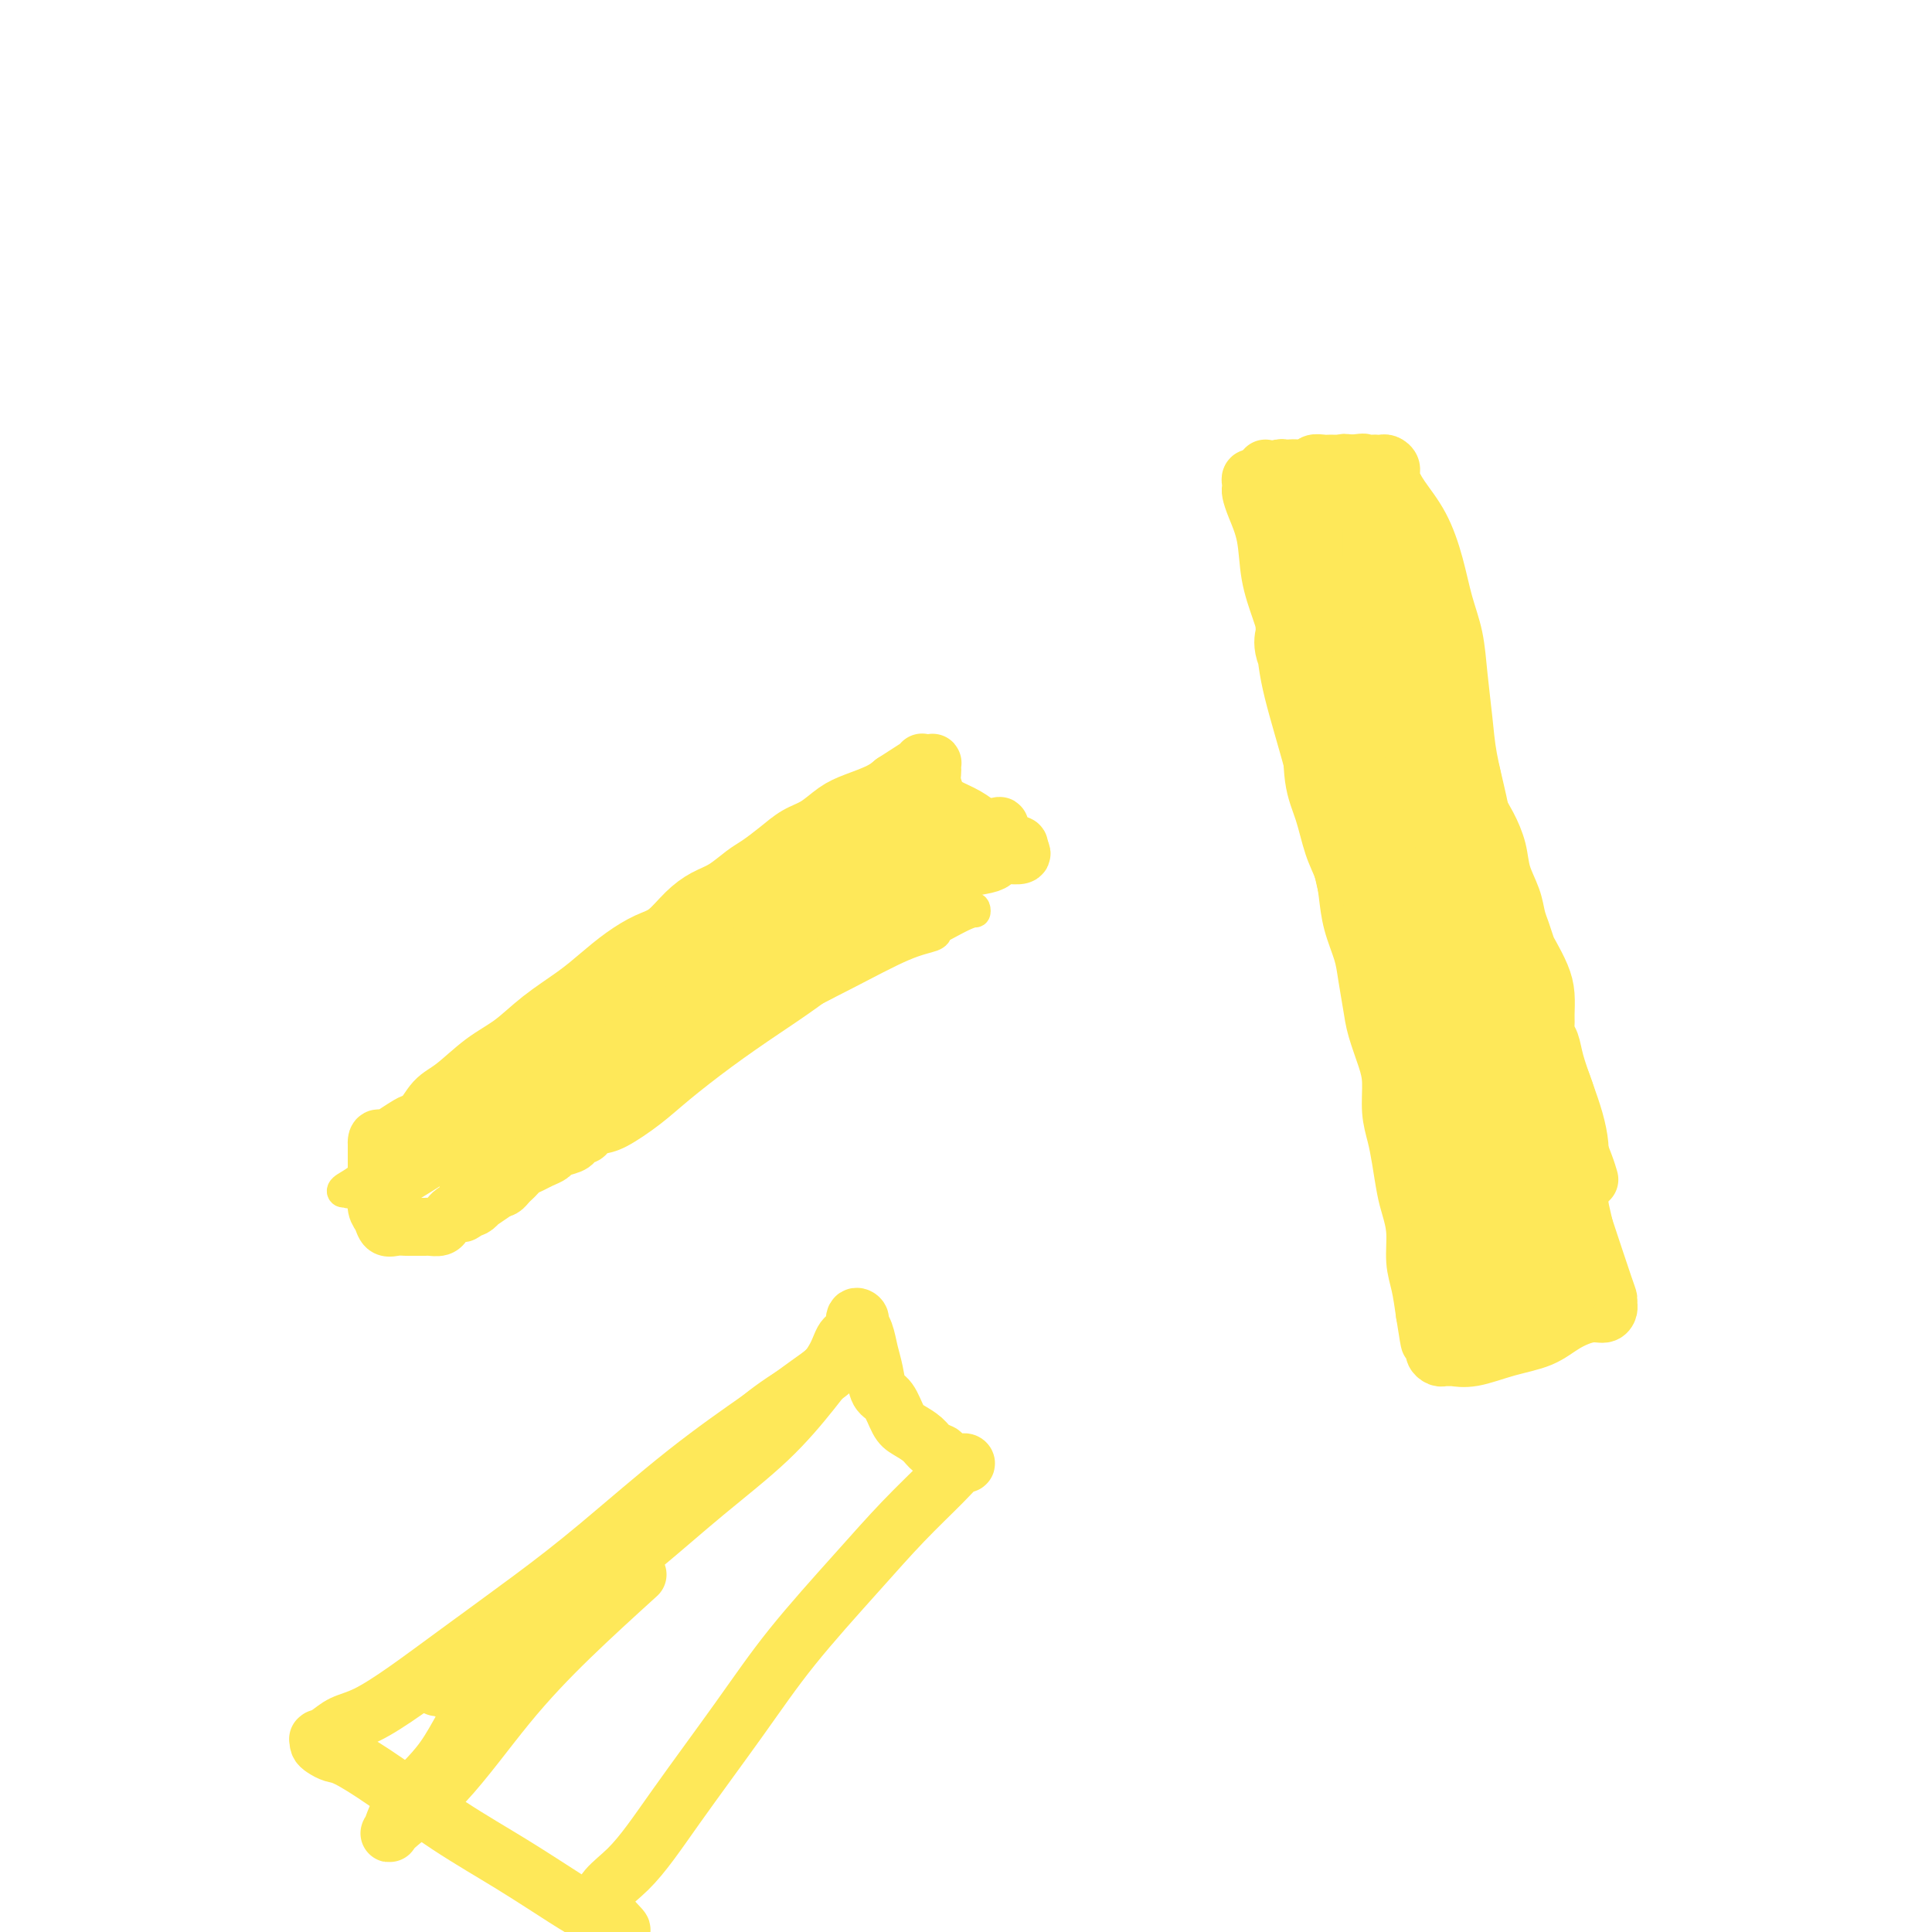 <svg viewBox='0 0 400 400' version='1.1' xmlns='http://www.w3.org/2000/svg' xmlns:xlink='http://www.w3.org/1999/xlink'><g fill='none' stroke='#FEE859' stroke-width='6' stroke-linecap='round' stroke-linejoin='round'><path d='M145,195c-14.955,8.729 -29.910,17.459 -38,23c-8.090,5.541 -9.313,7.894 -12,10c-2.687,2.106 -6.836,3.966 -10,6c-3.164,2.034 -5.341,4.243 -7,6c-1.659,1.757 -2.800,3.062 -4,4c-1.200,0.938 -2.459,1.508 -3,2c-0.541,0.492 -0.362,0.907 0,1c0.362,0.093 0.908,-0.136 1,0c0.092,0.136 -0.270,0.636 2,-1c2.270,-1.636 7.172,-5.409 13,-9c5.828,-3.591 12.584,-7.000 19,-11c6.416,-4.000 12.493,-8.591 18,-13c5.507,-4.409 10.443,-8.635 15,-12c4.557,-3.365 8.733,-5.870 12,-8c3.267,-2.130 5.624,-3.886 7,-5c1.376,-1.114 1.772,-1.586 2,-2c0.228,-0.414 0.288,-0.768 -1,0c-1.288,0.768 -3.922,2.660 -9,6c-5.078,3.340 -12.598,8.130 -19,12c-6.402,3.870 -11.685,6.821 -17,10c-5.315,3.179 -10.662,6.587 -15,9c-4.338,2.413 -7.668,3.832 -10,5c-2.332,1.168 -3.666,2.084 -5,3'/><path d='M84,231c-12.348,7.009 -5.219,2.031 -2,0c3.219,-2.031 2.528,-1.117 3,-1c0.472,0.117 2.108,-0.564 5,-2c2.892,-1.436 7.040,-3.625 12,-6c4.960,-2.375 10.733,-4.934 17,-8c6.267,-3.066 13.029,-6.640 20,-10c6.971,-3.360 14.150,-6.508 20,-9c5.850,-2.492 10.371,-4.330 14,-6c3.629,-1.670 6.365,-3.173 8,-4c1.635,-0.827 2.168,-0.979 2,-1c-0.168,-0.021 -1.039,0.089 -2,0c-0.961,-0.089 -2.014,-0.377 -7,2c-4.986,2.377 -13.906,7.418 -22,12c-8.094,4.582 -15.363,8.706 -24,14c-8.637,5.294 -18.641,11.757 -26,17c-7.359,5.243 -12.071,9.267 -16,12c-3.929,2.733 -7.074,4.175 -9,5c-1.926,0.825 -2.631,1.032 -3,1c-0.369,-0.032 -0.401,-0.304 1,-1c1.401,-0.696 4.234,-1.817 9,-5c4.766,-3.183 11.465,-8.429 19,-14c7.535,-5.571 15.906,-11.468 25,-17c9.094,-5.532 18.910,-10.697 27,-15c8.090,-4.303 14.453,-7.742 19,-10c4.547,-2.258 7.279,-3.334 9,-4c1.721,-0.666 2.430,-0.921 2,-1c-0.430,-0.079 -2.000,0.017 -2,0c0.000,-0.017 1.572,-0.148 -2,2c-3.572,2.148 -12.286,6.574 -21,11'/><path d='M160,193c-8.182,4.928 -17.138,11.248 -25,17c-7.862,5.752 -14.629,10.936 -21,16c-6.371,5.064 -12.346,10.008 -17,13c-4.654,2.992 -7.989,4.033 -10,5c-2.011,0.967 -2.700,1.862 -3,2c-0.300,0.138 -0.213,-0.480 0,-1c0.213,-0.520 0.552,-0.941 2,-2c1.448,-1.059 4.006,-2.757 8,-6c3.994,-3.243 9.423,-8.030 17,-13c7.577,-4.970 17.302,-10.122 26,-15c8.698,-4.878 16.369,-9.482 23,-13c6.631,-3.518 12.221,-5.952 15,-7c2.779,-1.048 2.746,-0.712 4,-1c1.254,-0.288 3.796,-1.201 1,0c-2.796,1.201 -10.929,4.514 -18,8c-7.071,3.486 -13.079,7.144 -21,12c-7.921,4.856 -17.754,10.910 -26,16c-8.246,5.090 -14.906,9.214 -20,13c-5.094,3.786 -8.624,7.232 -11,9c-2.376,1.768 -3.598,1.856 -4,2c-0.402,0.144 0.016,0.344 1,0c0.984,-0.344 2.532,-1.232 7,-4c4.468,-2.768 11.854,-7.415 19,-12c7.146,-4.585 14.050,-9.106 21,-13c6.950,-3.894 13.946,-7.159 21,-11c7.054,-3.841 14.166,-8.259 20,-11c5.834,-2.741 10.388,-3.807 14,-5c3.612,-1.193 6.280,-2.514 8,-3c1.720,-0.486 2.491,-0.139 2,0c-0.491,0.139 -2.246,0.069 -4,0'/><path d='M189,189c8.485,-4.502 -0.804,-0.756 -10,4c-9.196,4.756 -18.300,10.521 -27,16c-8.700,5.479 -16.995,10.670 -24,15c-7.005,4.330 -12.719,7.798 -17,10c-4.281,2.202 -7.127,3.137 -9,4c-1.873,0.863 -2.772,1.653 -3,2c-0.228,0.347 0.215,0.250 1,0c0.785,-0.250 1.911,-0.652 4,-2c2.089,-1.348 5.140,-3.643 10,-7c4.860,-3.357 11.531,-7.778 18,-12c6.469,-4.222 12.738,-8.245 19,-12c6.262,-3.755 12.517,-7.243 18,-10c5.483,-2.757 10.194,-4.783 13,-6c2.806,-1.217 3.707,-1.625 5,-2c1.293,-0.375 2.979,-0.716 1,0c-1.979,0.716 -7.623,2.489 -14,6c-6.377,3.511 -13.489,8.759 -21,14c-7.511,5.241 -15.422,10.476 -22,15c-6.578,4.524 -11.822,8.336 -16,11c-4.178,2.664 -7.288,4.179 -9,5c-1.712,0.821 -2.026,0.948 -2,1c0.026,0.052 0.392,0.030 1,0c0.608,-0.030 1.458,-0.069 4,-2c2.542,-1.931 6.776,-5.754 12,-10c5.224,-4.246 11.439,-8.914 19,-14c7.561,-5.086 16.470,-10.590 24,-15c7.530,-4.410 13.681,-7.726 18,-10c4.319,-2.274 6.805,-3.507 8,-4c1.195,-0.493 1.097,-0.247 1,0'/><path d='M191,186c8.129,-4.592 2.950,-1.572 0,0c-2.950,1.572 -3.673,1.696 -7,3c-3.327,1.304 -9.258,3.789 -15,7c-5.742,3.211 -11.294,7.148 -18,12c-6.706,4.852 -14.565,10.620 -22,16c-7.435,5.380 -14.447,10.374 -20,14c-5.553,3.626 -9.646,5.885 -12,7c-2.354,1.115 -2.970,1.088 -3,1c-0.030,-0.088 0.526,-0.235 1,0c0.474,0.235 0.868,0.851 2,0c1.132,-0.851 3.004,-3.171 6,-5c2.996,-1.829 7.116,-3.169 12,-6c4.884,-2.831 10.532,-7.153 17,-11c6.468,-3.847 13.755,-7.218 21,-11c7.245,-3.782 14.449,-7.976 20,-11c5.551,-3.024 9.451,-4.879 12,-6c2.549,-1.121 3.747,-1.509 4,-2c0.253,-0.491 -0.441,-1.084 -3,0c-2.559,1.084 -6.985,3.847 -13,8c-6.015,4.153 -13.620,9.696 -22,15c-8.380,5.304 -17.537,10.370 -25,15c-7.463,4.630 -13.234,8.826 -18,12c-4.766,3.174 -8.527,5.326 -11,7c-2.473,1.674 -3.659,2.869 -4,3c-0.341,0.131 0.162,-0.803 0,-1c-0.162,-0.197 -0.988,0.342 1,-1c1.988,-1.342 6.791,-4.566 12,-8c5.209,-3.434 10.826,-7.078 18,-12c7.174,-4.922 15.907,-11.120 24,-16c8.093,-4.880 15.547,-8.440 23,-12'/><path d='M171,204c15.585,-9.483 15.547,-8.189 18,-9c2.453,-0.811 7.398,-3.726 10,-5c2.602,-1.274 2.861,-0.906 3,-1c0.139,-0.094 0.156,-0.649 0,-1c-0.156,-0.351 -0.487,-0.497 -4,1c-3.513,1.497 -10.208,4.637 -17,8c-6.792,3.363 -13.682,6.948 -21,11c-7.318,4.052 -15.065,8.571 -21,12c-5.935,3.429 -10.058,5.768 -14,8c-3.942,2.232 -7.703,4.358 -10,6c-2.297,1.642 -3.129,2.802 -4,4c-0.871,1.198 -1.781,2.434 -2,3c-0.219,0.566 0.252,0.460 1,0c0.748,-0.460 1.772,-1.275 4,-3c2.228,-1.725 5.658,-4.360 10,-7c4.342,-2.640 9.594,-5.284 16,-9c6.406,-3.716 13.966,-8.502 20,-12c6.034,-3.498 10.542,-5.708 15,-8c4.458,-2.292 8.865,-4.667 12,-6c3.135,-1.333 4.997,-1.625 6,-2c1.003,-0.375 1.145,-0.832 1,-1c-0.145,-0.168 -0.578,-0.045 -1,0c-0.422,0.045 -0.835,0.013 -1,0c-0.165,-0.013 -0.083,-0.006 0,0'/></g>
<g fill='none' stroke='#FEE859' stroke-width='12' stroke-linecap='round' stroke-linejoin='round'><path d='M80,240c1.420,-2.416 2.839,-4.831 4,-6c1.161,-1.169 2.063,-1.091 3,-2c0.937,-0.909 1.910,-2.804 3,-4c1.090,-1.196 2.297,-1.691 4,-3c1.703,-1.309 3.904,-3.430 6,-5c2.096,-1.570 4.089,-2.587 6,-4c1.911,-1.413 3.739,-3.222 6,-5c2.261,-1.778 4.954,-3.524 7,-5c2.046,-1.476 3.446,-2.681 5,-4c1.554,-1.319 3.262,-2.752 5,-4c1.738,-1.248 3.507,-2.311 5,-3c1.493,-0.689 2.710,-1.004 4,-2c1.290,-0.996 2.651,-2.675 4,-4c1.349,-1.325 2.685,-2.297 4,-3c1.315,-0.703 2.609,-1.137 4,-2c1.391,-0.863 2.878,-2.155 4,-3c1.122,-0.845 1.878,-1.241 3,-2c1.122,-0.759 2.609,-1.880 4,-3c1.391,-1.120 2.687,-2.239 4,-3c1.313,-0.761 2.645,-1.162 4,-2c1.355,-0.838 2.734,-2.111 4,-3c1.266,-0.889 2.418,-1.393 4,-2c1.582,-0.607 3.595,-1.316 5,-2c1.405,-0.684 2.203,-1.342 3,-2'/><path d='M185,162c8.951,-5.768 3.329,-2.186 2,-1c-1.329,1.186 1.633,-0.022 3,-1c1.367,-0.978 1.137,-1.727 1,-2c-0.137,-0.273 -0.180,-0.070 0,0c0.180,0.070 0.584,0.007 1,0c0.416,-0.007 0.843,0.042 1,0c0.157,-0.042 0.045,-0.173 0,0c-0.045,0.173 -0.022,0.651 0,1c0.022,0.349 0.043,0.568 0,1c-0.043,0.432 -0.149,1.075 0,2c0.149,0.925 0.553,2.131 1,3c0.447,0.869 0.936,1.402 2,2c1.064,0.598 2.704,1.260 4,2c1.296,0.740 2.249,1.557 3,2c0.751,0.443 1.301,0.510 2,1c0.699,0.490 1.546,1.402 2,2c0.454,0.598 0.513,0.882 1,1c0.487,0.118 1.400,0.070 2,0c0.600,-0.070 0.886,-0.163 1,0c0.114,0.163 0.057,0.581 0,1'/><path d='M211,176c1.745,1.572 -1.393,1.002 -3,1c-1.607,-0.002 -1.681,0.563 -2,1c-0.319,0.437 -0.881,0.744 -2,1c-1.119,0.256 -2.796,0.460 -4,1c-1.204,0.540 -1.935,1.416 -3,2c-1.065,0.584 -2.465,0.878 -4,2c-1.535,1.122 -3.204,3.074 -6,5c-2.796,1.926 -6.718,3.827 -10,6c-3.282,2.173 -5.922,4.618 -9,7c-3.078,2.382 -6.592,4.701 -10,7c-3.408,2.299 -6.709,4.577 -10,7c-3.291,2.423 -6.573,4.992 -9,7c-2.427,2.008 -3.998,3.456 -6,5c-2.002,1.544 -4.434,3.183 -6,4c-1.566,0.817 -2.265,0.810 -3,1c-0.735,0.190 -1.504,0.576 -2,1c-0.496,0.424 -0.718,0.887 -1,1c-0.282,0.113 -0.624,-0.124 -1,0c-0.376,0.124 -0.786,0.611 -1,1c-0.214,0.389 -0.231,0.682 -1,1c-0.769,0.318 -2.290,0.663 -3,1c-0.710,0.337 -0.610,0.668 -1,1c-0.390,0.332 -1.270,0.666 -2,1c-0.730,0.334 -1.309,0.667 -2,1c-0.691,0.333 -1.495,0.667 -2,1c-0.505,0.333 -0.713,0.664 -1,1c-0.287,0.336 -0.654,0.678 -1,1c-0.346,0.322 -0.670,0.625 -1,1c-0.330,0.375 -0.666,0.821 -1,1c-0.334,0.179 -0.667,0.089 -1,0'/><path d='M103,246c-14.041,9.769 -4.144,3.192 -1,1c3.144,-2.192 -0.466,0.000 -2,1c-1.534,1.000 -0.992,0.807 -1,1c-0.008,0.193 -0.565,0.773 -1,1c-0.435,0.227 -0.747,0.102 -1,0c-0.253,-0.102 -0.448,-0.181 -1,0c-0.552,0.181 -1.461,0.623 -2,1c-0.539,0.377 -0.708,0.689 -1,1c-0.292,0.311 -0.708,0.619 -1,1c-0.292,0.381 -0.459,0.834 -1,1c-0.541,0.166 -1.454,0.044 -2,0c-0.546,-0.044 -0.723,-0.012 -1,0c-0.277,0.012 -0.654,0.003 -1,0c-0.346,-0.003 -0.660,0.001 -1,0c-0.340,-0.001 -0.707,-0.007 -1,0c-0.293,0.007 -0.513,0.025 -1,0c-0.487,-0.025 -1.241,-0.094 -2,0c-0.759,0.094 -1.524,0.352 -2,0c-0.476,-0.352 -0.663,-1.313 -1,-2c-0.337,-0.687 -0.822,-1.102 -1,-2c-0.178,-0.898 -0.048,-2.281 0,-3c0.048,-0.719 0.013,-0.774 0,-1c-0.013,-0.226 -0.003,-0.623 0,-1c0.003,-0.377 0.001,-0.735 0,-1c-0.001,-0.265 -0.000,-0.439 0,-1c0.000,-0.561 0.000,-1.511 0,-2c-0.000,-0.489 -0.000,-0.516 0,-1c0.000,-0.484 0.000,-1.424 0,-2c-0.000,-0.576 -0.000,-0.788 0,-1'/><path d='M78,237c-0.183,-2.618 1.359,-0.663 2,0c0.641,0.663 0.382,0.034 1,0c0.618,-0.034 2.112,0.529 3,0c0.888,-0.529 1.170,-2.148 2,-3c0.830,-0.852 2.208,-0.937 4,-2c1.792,-1.063 3.996,-3.105 7,-6c3.004,-2.895 6.806,-6.644 11,-10c4.194,-3.356 8.778,-6.319 14,-10c5.222,-3.681 11.080,-8.080 17,-12c5.920,-3.920 11.900,-7.361 16,-10c4.100,-2.639 6.319,-4.475 9,-6c2.681,-1.525 5.822,-2.737 8,-4c2.178,-1.263 3.391,-2.576 4,-3c0.609,-0.424 0.614,0.040 1,0c0.386,-0.040 1.152,-0.585 2,-1c0.848,-0.415 1.777,-0.700 3,-1c1.223,-0.300 2.741,-0.617 4,-1c1.259,-0.383 2.260,-0.833 3,-1c0.740,-0.167 1.221,-0.049 2,0c0.779,0.049 1.856,0.031 2,0c0.144,-0.031 -0.647,-0.075 -1,0c-0.353,0.075 -0.270,0.267 -1,1c-0.730,0.733 -2.273,2.005 -5,4c-2.727,1.995 -6.636,4.713 -10,7c-3.364,2.287 -6.182,4.144 -9,6'/><path d='M167,185c-5.183,3.506 -5.141,3.273 -6,4c-0.859,0.727 -2.618,2.416 -3,3c-0.382,0.584 0.614,0.063 1,0c0.386,-0.063 0.161,0.331 1,0c0.839,-0.331 2.741,-1.386 4,-2c1.259,-0.614 1.876,-0.785 3,-1c1.124,-0.215 2.756,-0.473 4,-1c1.244,-0.527 2.102,-1.324 3,-2c0.898,-0.676 1.837,-1.231 3,-2c1.163,-0.769 2.551,-1.751 5,-3c2.449,-1.249 5.957,-2.764 9,-4c3.043,-1.236 5.619,-2.192 8,-3c2.381,-0.808 4.567,-1.469 6,-2c1.433,-0.531 2.111,-0.934 2,-1c-0.111,-0.066 -1.013,0.205 -2,1c-0.987,0.795 -2.059,2.114 -3,3c-0.941,0.886 -1.751,1.340 -3,2c-1.249,0.660 -2.939,1.527 -4,2c-1.061,0.473 -1.494,0.552 -2,1c-0.506,0.448 -1.084,1.264 -2,2c-0.916,0.736 -2.170,1.390 -3,2c-0.830,0.610 -1.237,1.174 -2,2c-0.763,0.826 -1.881,1.913 -3,3'/><path d='M183,189c-3.768,2.958 -2.189,1.853 -2,2c0.189,0.147 -1.011,1.546 -2,2c-0.989,0.454 -1.768,-0.036 -2,0c-0.232,0.036 0.082,0.597 0,1c-0.082,0.403 -0.561,0.647 -1,1c-0.439,0.353 -0.840,0.815 -1,1c-0.160,0.185 -0.080,0.092 0,0'/><path d='M267,101c-0.423,1.508 -0.846,3.016 -1,4c-0.154,0.984 -0.038,1.444 0,3c0.038,1.556 -0.003,4.210 0,7c0.003,2.790 0.050,5.718 0,8c-0.050,2.282 -0.197,3.918 0,6c0.197,2.082 0.738,4.609 1,7c0.262,2.391 0.244,4.645 1,7c0.756,2.355 2.286,4.810 3,8c0.714,3.190 0.611,7.114 1,10c0.389,2.886 1.269,4.735 2,7c0.731,2.265 1.313,4.948 2,7c0.687,2.052 1.479,3.474 2,5c0.521,1.526 0.770,3.156 1,5c0.230,1.844 0.442,3.902 1,6c0.558,2.098 1.462,4.238 2,6c0.538,1.762 0.708,3.148 1,5c0.292,1.852 0.704,4.171 1,6c0.296,1.829 0.475,3.167 1,5c0.525,1.833 1.398,4.161 2,6c0.602,1.839 0.935,3.188 1,5c0.065,1.812 -0.138,4.087 0,6c0.138,1.913 0.615,3.465 1,5c0.385,1.535 0.677,3.053 1,5c0.323,1.947 0.678,4.322 1,6c0.322,1.678 0.611,2.660 1,4c0.389,1.340 0.877,3.040 1,5c0.123,1.960 -0.121,4.182 0,6c0.121,1.818 0.606,3.234 1,5c0.394,1.766 0.697,3.883 1,6'/><path d='M295,272c1.400,9.012 0.900,5.042 1,4c0.100,-1.042 0.801,0.845 1,2c0.199,1.155 -0.103,1.577 0,2c0.103,0.423 0.612,0.847 1,1c0.388,0.153 0.657,0.035 1,0c0.343,-0.035 0.762,0.014 1,0c0.238,-0.014 0.295,-0.090 1,0c0.705,0.090 2.058,0.346 4,0c1.942,-0.346 4.474,-1.293 7,-2c2.526,-0.707 5.045,-1.173 7,-2c1.955,-0.827 3.347,-2.014 5,-3c1.653,-0.986 3.567,-1.770 5,-2c1.433,-0.230 2.383,0.094 3,0c0.617,-0.094 0.900,-0.605 1,-1c0.100,-0.395 0.016,-0.673 0,-1c-0.016,-0.327 0.034,-0.703 0,-1c-0.034,-0.297 -0.153,-0.513 -1,-3c-0.847,-2.487 -2.424,-7.243 -4,-12'/><path d='M328,254c-1.161,-5.135 -2.064,-8.973 -3,-13c-0.936,-4.027 -1.904,-8.242 -3,-12c-1.096,-3.758 -2.320,-7.058 -4,-10c-1.680,-2.942 -3.816,-5.527 -6,-9c-2.184,-3.473 -4.416,-7.834 -6,-12c-1.584,-4.166 -2.520,-8.137 -4,-12c-1.480,-3.863 -3.503,-7.618 -5,-11c-1.497,-3.382 -2.470,-6.390 -4,-9c-1.530,-2.610 -3.619,-4.822 -5,-8c-1.381,-3.178 -2.054,-7.323 -3,-11c-0.946,-3.677 -2.165,-6.888 -3,-11c-0.835,-4.112 -1.285,-9.127 -2,-13c-0.715,-3.873 -1.693,-6.606 -2,-9c-0.307,-2.394 0.057,-4.449 0,-6c-0.057,-1.551 -0.535,-2.600 -1,-3c-0.465,-0.400 -0.916,-0.153 -1,0c-0.084,0.153 0.198,0.212 0,0c-0.198,-0.212 -0.878,-0.696 -1,-1c-0.122,-0.304 0.313,-0.428 0,-1c-0.313,-0.572 -1.375,-1.592 -2,-2c-0.625,-0.408 -0.812,-0.204 -1,0'/><path d='M272,101c-0.864,-0.873 -0.025,0.446 0,1c0.025,0.554 -0.766,0.343 0,3c0.766,2.657 3.087,8.181 5,15c1.913,6.819 3.417,14.933 5,23c1.583,8.067 3.243,16.088 5,24c1.757,7.912 3.610,15.716 5,22c1.390,6.284 2.317,11.047 4,16c1.683,4.953 4.123,10.094 6,15c1.877,4.906 3.190,9.577 5,14c1.810,4.423 4.116,8.599 6,12c1.884,3.401 3.346,6.027 4,8c0.654,1.973 0.499,3.294 1,4c0.501,0.706 1.657,0.798 0,-2c-1.657,-2.798 -6.126,-8.487 -10,-15c-3.874,-6.513 -7.153,-13.849 -10,-21c-2.847,-7.151 -5.263,-14.118 -7,-20c-1.737,-5.882 -2.794,-10.681 -4,-15c-1.206,-4.319 -2.561,-8.159 -3,-12c-0.439,-3.841 0.036,-7.683 0,-11c-0.036,-3.317 -0.584,-6.108 -1,-9c-0.416,-2.892 -0.700,-5.886 -1,-9c-0.300,-3.114 -0.617,-6.350 -1,-9c-0.383,-2.650 -0.832,-4.716 -1,-6c-0.168,-1.284 -0.055,-1.788 0,-2c0.055,-0.212 0.053,-0.134 0,0c-0.053,0.134 -0.158,0.324 0,4c0.158,3.676 0.579,10.838 1,18'/><path d='M281,149c0.660,7.894 1.809,17.630 3,27c1.191,9.370 2.423,18.375 4,27c1.577,8.625 3.497,16.869 5,23c1.503,6.131 2.588,10.148 4,14c1.412,3.852 3.152,7.540 4,10c0.848,2.460 0.804,3.693 1,4c0.196,0.307 0.632,-0.310 1,0c0.368,0.310 0.668,1.548 0,0c-0.668,-1.548 -2.305,-5.883 -4,-10c-1.695,-4.117 -3.449,-8.018 -5,-12c-1.551,-3.982 -2.900,-8.047 -4,-12c-1.100,-3.953 -1.951,-7.796 -3,-12c-1.049,-4.204 -2.295,-8.770 -4,-14c-1.705,-5.230 -3.869,-11.125 -6,-18c-2.131,-6.875 -4.231,-14.731 -6,-21c-1.769,-6.269 -3.209,-10.953 -4,-15c-0.791,-4.047 -0.933,-7.458 -1,-9c-0.067,-1.542 -0.059,-1.214 0,-1c0.059,0.214 0.168,0.316 0,1c-0.168,0.684 -0.612,1.951 0,4c0.612,2.049 2.282,4.882 4,10c1.718,5.118 3.485,12.523 5,20c1.515,7.477 2.777,15.025 5,23c2.223,7.975 5.408,16.375 8,24c2.592,7.625 4.592,14.474 6,20c1.408,5.526 2.223,9.729 3,14c0.777,4.271 1.517,8.612 2,12c0.483,3.388 0.709,5.825 1,8c0.291,2.175 0.645,4.087 1,6'/><path d='M301,272c1.339,6.779 1.186,3.727 1,3c-0.186,-0.727 -0.404,0.872 0,2c0.404,1.128 1.430,1.786 2,2c0.570,0.214 0.683,-0.017 1,0c0.317,0.017 0.837,0.281 1,0c0.163,-0.281 -0.031,-1.108 0,-3c0.031,-1.892 0.287,-4.849 0,-8c-0.287,-3.151 -1.117,-6.495 -2,-9c-0.883,-2.505 -1.817,-4.171 -2,-6c-0.183,-1.829 0.387,-3.821 0,-6c-0.387,-2.179 -1.731,-4.543 -3,-8c-1.269,-3.457 -2.463,-8.005 -4,-13c-1.537,-4.995 -3.417,-10.437 -5,-16c-1.583,-5.563 -2.870,-11.246 -4,-16c-1.130,-4.754 -2.104,-8.579 -3,-12c-0.896,-3.421 -1.715,-6.436 -3,-9c-1.285,-2.564 -3.038,-4.675 -4,-7c-0.962,-2.325 -1.133,-4.864 -2,-7c-0.867,-2.136 -2.428,-3.868 -3,-6c-0.572,-2.132 -0.154,-4.662 0,-7c0.154,-2.338 0.045,-4.484 0,-6c-0.045,-1.516 -0.027,-2.402 0,-3c0.027,-0.598 0.063,-0.907 0,-1c-0.063,-0.093 -0.224,0.030 0,0c0.224,-0.030 0.833,-0.214 1,-1c0.167,-0.786 -0.109,-2.173 0,-3c0.109,-0.827 0.603,-1.093 1,-1c0.397,0.093 0.699,0.547 1,1'/><path d='M274,132c1.127,-1.325 2.444,5.861 4,12c1.556,6.139 3.351,11.229 5,17c1.649,5.771 3.151,12.221 5,19c1.849,6.779 4.043,13.887 6,20c1.957,6.113 3.676,11.232 5,16c1.324,4.768 2.254,9.186 3,13c0.746,3.814 1.309,7.023 2,10c0.691,2.977 1.508,5.722 2,8c0.492,2.278 0.657,4.090 1,6c0.343,1.910 0.864,3.917 1,5c0.136,1.083 -0.115,1.243 0,2c0.115,0.757 0.594,2.112 1,3c0.406,0.888 0.740,1.311 1,2c0.260,0.689 0.448,1.644 1,3c0.552,1.356 1.469,3.111 2,4c0.531,0.889 0.678,0.911 1,1c0.322,0.089 0.821,0.244 1,0c0.179,-0.244 0.040,-0.886 0,-1c-0.040,-0.114 0.019,0.299 0,-1c-0.019,-1.299 -0.115,-4.311 0,-8c0.115,-3.689 0.441,-8.054 0,-13c-0.441,-4.946 -1.649,-10.473 -3,-16c-1.351,-5.527 -2.845,-11.055 -4,-15c-1.155,-3.945 -1.970,-6.309 -3,-9c-1.030,-2.691 -2.276,-5.711 -3,-7c-0.724,-1.289 -0.926,-0.847 -1,-1c-0.074,-0.153 -0.021,-0.901 0,-1c0.021,-0.099 0.011,0.450 0,1'/><path d='M301,202c-1.812,-6.299 0.657,1.955 3,8c2.343,6.045 4.561,9.882 7,14c2.439,4.118 5.098,8.518 7,12c1.902,3.482 3.046,6.047 4,8c0.954,1.953 1.719,3.294 2,4c0.281,0.706 0.079,0.776 0,1c-0.079,0.224 -0.035,0.603 0,1c0.035,0.397 0.061,0.814 0,2c-0.061,1.186 -0.210,3.142 0,5c0.210,1.858 0.777,3.617 1,5c0.223,1.383 0.101,2.391 0,3c-0.101,0.609 -0.181,0.818 0,1c0.181,0.182 0.623,0.338 1,0c0.377,-0.338 0.688,-1.169 1,-2'/><path d='M327,264c0.464,1.555 0.125,-2.558 0,-6c-0.125,-3.442 -0.036,-6.215 0,-9c0.036,-2.785 0.018,-5.583 0,-7c-0.018,-1.417 -0.036,-1.453 0,-2c0.036,-0.547 0.126,-1.606 0,-3c-0.126,-1.394 -0.468,-3.122 -1,-5c-0.532,-1.878 -1.253,-3.907 -2,-6c-0.747,-2.093 -1.521,-4.250 -2,-6c-0.479,-1.750 -0.664,-3.094 -1,-4c-0.336,-0.906 -0.824,-1.375 -1,-2c-0.176,-0.625 -0.040,-1.407 0,-2c0.040,-0.593 -0.017,-0.997 0,-2c0.017,-1.003 0.107,-2.603 0,-4c-0.107,-1.397 -0.410,-2.589 -1,-4c-0.590,-1.411 -1.466,-3.040 -2,-4c-0.534,-0.960 -0.724,-1.249 -1,-2c-0.276,-0.751 -0.636,-1.963 -1,-3c-0.364,-1.037 -0.730,-1.898 -1,-3c-0.270,-1.102 -0.443,-2.446 -1,-4c-0.557,-1.554 -1.497,-3.318 -2,-5c-0.503,-1.682 -0.569,-3.284 -1,-5c-0.431,-1.716 -1.229,-3.547 -2,-5c-0.771,-1.453 -1.517,-2.527 -2,-4c-0.483,-1.473 -0.703,-3.346 -1,-5c-0.297,-1.654 -0.670,-3.089 -1,-4c-0.330,-0.911 -0.616,-1.296 -1,-2c-0.384,-0.704 -0.866,-1.725 -1,-3c-0.134,-1.275 0.079,-2.805 0,-4c-0.079,-1.195 -0.451,-2.056 -1,-3c-0.549,-0.944 -1.274,-1.972 -2,-3'/><path d='M299,143c-3.650,-10.508 -2.273,-5.279 -2,-4c0.273,1.279 -0.556,-1.393 -1,-3c-0.444,-1.607 -0.504,-2.149 -1,-3c-0.496,-0.851 -1.428,-2.012 -2,-3c-0.572,-0.988 -0.783,-1.801 -1,-3c-0.217,-1.199 -0.438,-2.782 -1,-4c-0.562,-1.218 -1.465,-2.072 -2,-3c-0.535,-0.928 -0.704,-1.930 -1,-3c-0.296,-1.070 -0.720,-2.208 -1,-3c-0.280,-0.792 -0.418,-1.239 -1,-2c-0.582,-0.761 -1.609,-1.836 -2,-3c-0.391,-1.164 -0.146,-2.417 0,-3c0.146,-0.583 0.193,-0.497 0,-1c-0.193,-0.503 -0.626,-1.596 -1,-2c-0.374,-0.404 -0.689,-0.119 -1,0c-0.311,0.119 -0.620,0.073 -1,0c-0.380,-0.073 -0.833,-0.174 -1,0c-0.167,0.174 -0.048,0.621 0,1c0.048,0.379 0.024,0.689 0,1'/><path d='M280,105c-0.481,0.429 -0.182,0.503 0,2c0.182,1.497 0.248,4.419 1,8c0.752,3.581 2.189,7.822 3,11c0.811,3.178 0.995,5.295 2,9c1.005,3.705 2.832,8.999 4,12c1.168,3.001 1.676,3.708 2,5c0.324,1.292 0.465,3.170 1,5c0.535,1.830 1.463,3.613 2,5c0.537,1.387 0.682,2.379 1,3c0.318,0.621 0.810,0.872 1,1c0.190,0.128 0.078,0.135 0,-1c-0.078,-1.135 -0.122,-3.410 -1,-7c-0.878,-3.590 -2.589,-8.494 -4,-13c-1.411,-4.506 -2.521,-8.616 -4,-12c-1.479,-3.384 -3.328,-6.044 -4,-8c-0.672,-1.956 -0.169,-3.209 0,-4c0.169,-0.791 0.004,-1.119 0,-1c-0.004,0.119 0.153,0.686 0,1c-0.153,0.314 -0.615,0.375 0,2c0.615,1.625 2.308,4.812 4,8'/><path d='M288,131c0.919,2.742 1.216,4.598 2,7c0.784,2.402 2.053,5.351 3,8c0.947,2.649 1.570,4.998 2,7c0.430,2.002 0.666,3.657 1,5c0.334,1.343 0.766,2.376 1,3c0.234,0.624 0.270,0.840 0,1c-0.270,0.160 -0.846,0.263 -1,0c-0.154,-0.263 0.113,-0.892 0,-1c-0.113,-0.108 -0.608,0.305 -1,0c-0.392,-0.305 -0.682,-1.330 -1,-2c-0.318,-0.670 -0.664,-0.987 -1,-2c-0.336,-1.013 -0.664,-2.721 -1,-4c-0.336,-1.279 -0.682,-2.129 -1,-3c-0.318,-0.871 -0.607,-1.765 -1,-3c-0.393,-1.235 -0.890,-2.813 -1,-4c-0.110,-1.187 0.167,-1.984 0,-3c-0.167,-1.016 -0.780,-2.251 -1,-3c-0.220,-0.749 -0.049,-1.013 0,-2c0.049,-0.987 -0.026,-2.698 0,-4c0.026,-1.302 0.151,-2.194 0,-3c-0.151,-0.806 -0.579,-1.525 -1,-2c-0.421,-0.475 -0.835,-0.707 -1,-1c-0.165,-0.293 -0.083,-0.646 0,-1'/><path d='M286,124c-0.862,-3.750 -1.015,-1.624 -1,-1c0.015,0.624 0.200,-0.252 0,-1c-0.200,-0.748 -0.786,-1.368 -1,-2c-0.214,-0.632 -0.057,-1.278 0,-2c0.057,-0.722 0.015,-1.521 0,-2c-0.015,-0.479 -0.004,-0.638 0,-1c0.004,-0.362 0.001,-0.926 0,-1c-0.001,-0.074 -0.000,0.341 0,0c0.000,-0.341 0.000,-1.438 0,-2c-0.000,-0.562 -0.000,-0.589 0,-1c0.000,-0.411 0.000,-1.205 0,-2'/><path d='M284,109c-0.353,-2.232 -0.236,-0.313 0,0c0.236,0.313 0.591,-0.980 1,-2c0.409,-1.020 0.871,-1.768 1,-2c0.129,-0.232 -0.076,0.050 0,0c0.076,-0.050 0.433,-0.434 0,-1c-0.433,-0.566 -1.656,-1.313 -2,-2c-0.344,-0.687 0.192,-1.312 0,-2c-0.192,-0.688 -1.112,-1.439 -2,-2c-0.888,-0.561 -1.743,-0.932 -2,-1c-0.257,-0.068 0.086,0.167 0,0c-0.086,-0.167 -0.600,-0.735 -1,-1c-0.400,-0.265 -0.684,-0.226 -1,0c-0.316,0.226 -0.662,0.638 -1,1c-0.338,0.362 -0.668,0.674 -1,1c-0.332,0.326 -0.666,0.664 -1,1c-0.334,0.336 -0.667,0.668 -1,1'/><path d='M274,100c-0.959,0.558 -0.858,-0.047 -1,0c-0.142,0.047 -0.529,0.745 -1,1c-0.471,0.255 -1.025,0.068 -1,0c0.025,-0.068 0.631,-0.017 1,0c0.369,0.017 0.501,0.001 1,0c0.499,-0.001 1.366,0.015 2,0c0.634,-0.015 1.034,-0.060 2,0c0.966,0.060 2.496,0.226 3,0c0.504,-0.226 -0.019,-0.846 0,-1c0.019,-0.154 0.579,0.156 1,0c0.421,-0.156 0.701,-0.777 1,-1c0.299,-0.223 0.616,-0.046 1,0c0.384,0.046 0.835,-0.039 1,0c0.165,0.039 0.044,0.203 0,0c-0.044,-0.203 -0.013,-0.772 0,-1c0.013,-0.228 0.006,-0.114 0,0'/><path d='M284,98c1.629,-0.480 -0.799,-0.181 -2,0c-1.201,0.181 -1.176,0.245 -2,0c-0.824,-0.245 -2.497,-0.797 -4,-1c-1.503,-0.203 -2.837,-0.055 -4,0c-1.163,0.055 -2.154,0.019 -3,0c-0.846,-0.019 -1.548,-0.019 -2,0c-0.452,0.019 -0.653,0.059 -1,0c-0.347,-0.059 -0.839,-0.216 -1,0c-0.161,0.216 0.009,0.804 0,1c-0.009,0.196 -0.195,-0.001 0,1c0.195,1.001 0.773,3.199 1,4c0.227,0.801 0.102,0.206 0,2c-0.102,1.794 -0.182,5.976 0,9c0.182,3.024 0.626,4.891 1,7c0.374,2.109 0.678,4.460 1,6c0.322,1.540 0.661,2.270 1,3'/><path d='M269,130c0.629,5.628 0.702,3.199 1,3c0.298,-0.199 0.821,1.833 1,3c0.179,1.167 0.012,1.469 0,2c-0.012,0.531 0.129,1.290 1,3c0.871,1.710 2.471,4.372 3,6c0.529,1.628 -0.013,2.221 0,3c0.013,0.779 0.582,1.742 1,3c0.418,1.258 0.687,2.811 1,4c0.313,1.189 0.672,2.016 1,3c0.328,0.984 0.625,2.126 1,3c0.375,0.874 0.828,1.481 1,2c0.172,0.519 0.063,0.951 0,1c-0.063,0.049 -0.081,-0.284 0,-1c0.081,-0.716 0.259,-1.814 0,-3c-0.259,-1.186 -0.956,-2.460 -2,-5c-1.044,-2.540 -2.436,-6.346 -3,-10c-0.564,-3.654 -0.299,-7.156 -1,-10c-0.701,-2.844 -2.369,-5.030 -3,-7c-0.631,-1.970 -0.224,-3.725 0,-5c0.224,-1.275 0.266,-2.071 0,-3c-0.266,-0.929 -0.841,-1.992 -1,-3c-0.159,-1.008 0.098,-1.961 0,-3c-0.098,-1.039 -0.552,-2.165 -1,-3c-0.448,-0.835 -0.890,-1.379 -1,-2c-0.110,-0.621 0.111,-1.320 0,-2c-0.111,-0.680 -0.556,-1.340 -1,-2'/><path d='M267,107c-2.205,-9.429 -1.218,-3.502 -1,-2c0.218,1.502 -0.334,-1.423 -1,-3c-0.666,-1.577 -1.446,-1.807 -2,-2c-0.554,-0.193 -0.882,-0.347 -1,-1c-0.118,-0.653 -0.026,-1.803 0,-2c0.026,-0.197 -0.013,0.558 0,1c0.013,0.442 0.079,0.570 0,1c-0.079,0.430 -0.301,1.163 0,2c0.301,0.837 1.127,1.779 2,4c0.873,2.221 1.793,5.723 2,9c0.207,3.277 -0.298,6.331 0,9c0.298,2.669 1.399,4.952 2,7c0.601,2.048 0.700,3.859 1,5c0.300,1.141 0.800,1.612 1,2c0.200,0.388 0.100,0.694 0,1'/><path d='M270,138c1.395,6.422 0.883,1.977 0,-1c-0.883,-2.977 -2.138,-4.484 -3,-6c-0.862,-1.516 -1.331,-3.040 -2,-5c-0.669,-1.960 -1.538,-4.356 -2,-7c-0.462,-2.644 -0.516,-5.534 -1,-8c-0.484,-2.466 -1.398,-4.507 -2,-6c-0.602,-1.493 -0.890,-2.439 -1,-3c-0.110,-0.561 -0.040,-0.739 0,-1c0.040,-0.261 0.052,-0.605 0,-1c-0.052,-0.395 -0.166,-0.841 0,-1c0.166,-0.159 0.612,-0.033 1,0c0.388,0.033 0.717,-0.029 1,0c0.283,0.029 0.519,0.148 1,0c0.481,-0.148 1.207,-0.561 2,-1c0.793,-0.439 1.651,-0.902 3,-1c1.349,-0.098 3.187,0.170 4,0c0.813,-0.170 0.602,-0.778 1,-1c0.398,-0.222 1.405,-0.060 2,0c0.595,0.060 0.778,0.016 1,0c0.222,-0.016 0.483,-0.004 1,0c0.517,0.004 1.291,0.001 2,0c0.709,-0.001 1.355,-0.001 2,0'/><path d='M280,96c3.593,-0.464 2.076,-0.125 2,0c-0.076,0.125 1.290,0.036 2,0c0.710,-0.036 0.763,-0.019 1,0c0.237,0.019 0.656,0.040 1,0c0.344,-0.040 0.612,-0.142 1,0c0.388,0.142 0.894,0.527 1,1c0.106,0.473 -0.190,1.034 0,2c0.190,0.966 0.867,2.338 2,4c1.133,1.662 2.723,3.613 4,6c1.277,2.387 2.240,5.210 3,8c0.760,2.790 1.316,5.548 2,8c0.684,2.452 1.496,4.599 2,7c0.504,2.401 0.701,5.056 1,8c0.299,2.944 0.701,6.178 1,9c0.299,2.822 0.495,5.231 1,8c0.505,2.769 1.319,5.899 2,9c0.681,3.101 1.230,6.174 2,9c0.770,2.826 1.761,5.407 3,9c1.239,3.593 2.726,8.199 4,12c1.274,3.801 2.334,6.796 3,10c0.666,3.204 0.939,6.617 2,10c1.061,3.383 2.911,6.735 4,10c1.089,3.265 1.415,6.442 2,9c0.585,2.558 1.427,4.496 2,6c0.573,1.504 0.878,2.572 1,3c0.122,0.428 0.061,0.214 0,0'/><path d='M173,283c-0.176,-0.054 -0.352,-0.107 -2,1c-1.648,1.107 -4.768,3.375 -7,5c-2.232,1.625 -3.576,2.606 -7,5c-3.424,2.394 -8.927,6.201 -15,11c-6.073,4.799 -12.717,10.592 -18,15c-5.283,4.408 -9.204,7.432 -14,11c-4.796,3.568 -10.468,7.681 -15,11c-4.532,3.319 -7.926,5.846 -11,8c-3.074,2.154 -5.829,3.936 -8,5c-2.171,1.064 -3.759,1.409 -5,2c-1.241,0.591 -2.137,1.429 -3,2c-0.863,0.571 -1.693,0.874 -2,1c-0.307,0.126 -0.090,0.076 0,0c0.090,-0.076 0.055,-0.177 0,0c-0.055,0.177 -0.128,0.633 0,1c0.128,0.367 0.458,0.644 1,1c0.542,0.356 1.298,0.791 2,1c0.702,0.209 1.352,0.191 3,1c1.648,0.809 4.293,2.444 8,5c3.707,2.556 8.474,6.033 13,9c4.526,2.967 8.811,5.424 13,8c4.189,2.576 8.282,5.270 11,7c2.718,1.730 4.062,2.494 5,3c0.938,0.506 1.469,0.753 2,1'/><path d='M124,397c9.011,5.455 2.539,1.093 1,-2c-1.539,-3.093 1.856,-4.917 5,-8c3.144,-3.083 6.039,-7.424 10,-13c3.961,-5.576 8.989,-12.388 13,-18c4.011,-5.612 7.004,-10.023 11,-15c3.996,-4.977 8.994,-10.521 13,-15c4.006,-4.479 7.019,-7.894 10,-11c2.981,-3.106 5.930,-5.904 8,-8c2.070,-2.096 3.259,-3.490 4,-4c0.741,-0.510 1.032,-0.137 1,0c-0.032,0.137 -0.387,0.037 -1,0c-0.613,-0.037 -1.485,-0.013 -2,0c-0.515,0.013 -0.674,0.014 -1,0c-0.326,-0.014 -0.818,-0.042 -1,0c-0.182,0.042 -0.052,0.155 0,0c0.052,-0.155 0.026,-0.577 0,-1'/><path d='M195,302c-0.519,-0.345 0.184,-0.709 0,-1c-0.184,-0.291 -1.256,-0.509 -2,-1c-0.744,-0.491 -1.159,-1.257 -2,-2c-0.841,-0.743 -2.109,-1.465 -3,-2c-0.891,-0.535 -1.405,-0.883 -2,-2c-0.595,-1.117 -1.272,-3.002 -2,-4c-0.728,-0.998 -1.505,-1.107 -2,-2c-0.495,-0.893 -0.706,-2.568 -1,-4c-0.294,-1.432 -0.672,-2.621 -1,-4c-0.328,-1.379 -0.608,-2.947 -1,-4c-0.392,-1.053 -0.896,-1.591 -1,-2c-0.104,-0.409 0.192,-0.688 0,-1c-0.192,-0.312 -0.873,-0.657 -1,0c-0.127,0.657 0.300,2.317 0,3c-0.300,0.683 -1.326,0.390 -2,1c-0.674,0.610 -0.994,2.124 -2,4c-1.006,1.876 -2.696,4.114 -5,7c-2.304,2.886 -5.221,6.421 -9,10c-3.779,3.579 -8.421,7.201 -13,11c-4.579,3.799 -9.095,7.773 -13,11c-3.905,3.227 -7.198,5.707 -11,8c-3.802,2.293 -8.112,4.398 -11,6c-2.888,1.602 -4.355,2.701 -6,4c-1.645,1.299 -3.470,2.800 -5,4c-1.530,1.200 -2.765,2.100 -4,3'/><path d='M96,345c-10.092,7.643 -3.822,3.250 -2,2c1.822,-1.250 -0.803,0.643 -1,1c-0.197,0.357 2.033,-0.821 5,-3c2.967,-2.179 6.671,-5.359 11,-9c4.329,-3.641 9.284,-7.745 14,-12c4.716,-4.255 9.192,-8.662 14,-13c4.808,-4.338 9.949,-8.606 14,-12c4.051,-3.394 7.013,-5.913 10,-8c2.987,-2.087 5.998,-3.741 8,-5c2.002,-1.259 2.996,-2.121 4,-3c1.004,-0.879 2.019,-1.774 2,-2c-0.019,-0.226 -1.074,0.216 -1,0c0.074,-0.216 1.275,-1.089 -1,1c-2.275,2.089 -8.025,7.140 -13,12c-4.975,4.860 -9.175,9.528 -14,14c-4.825,4.472 -10.275,8.749 -15,13c-4.725,4.251 -8.726,8.476 -12,12c-3.274,3.524 -5.822,6.346 -9,9c-3.178,2.654 -6.984,5.140 -10,9c-3.016,3.860 -5.240,9.094 -8,13c-2.760,3.906 -6.057,6.483 -8,9c-1.943,2.517 -2.532,4.973 -3,6c-0.468,1.027 -0.813,0.626 1,-1c1.813,-1.626 5.785,-4.477 10,-9c4.215,-4.523 8.673,-10.718 13,-16c4.327,-5.282 8.522,-9.652 13,-14c4.478,-4.348 9.239,-8.674 14,-13'/></g>
</svg>